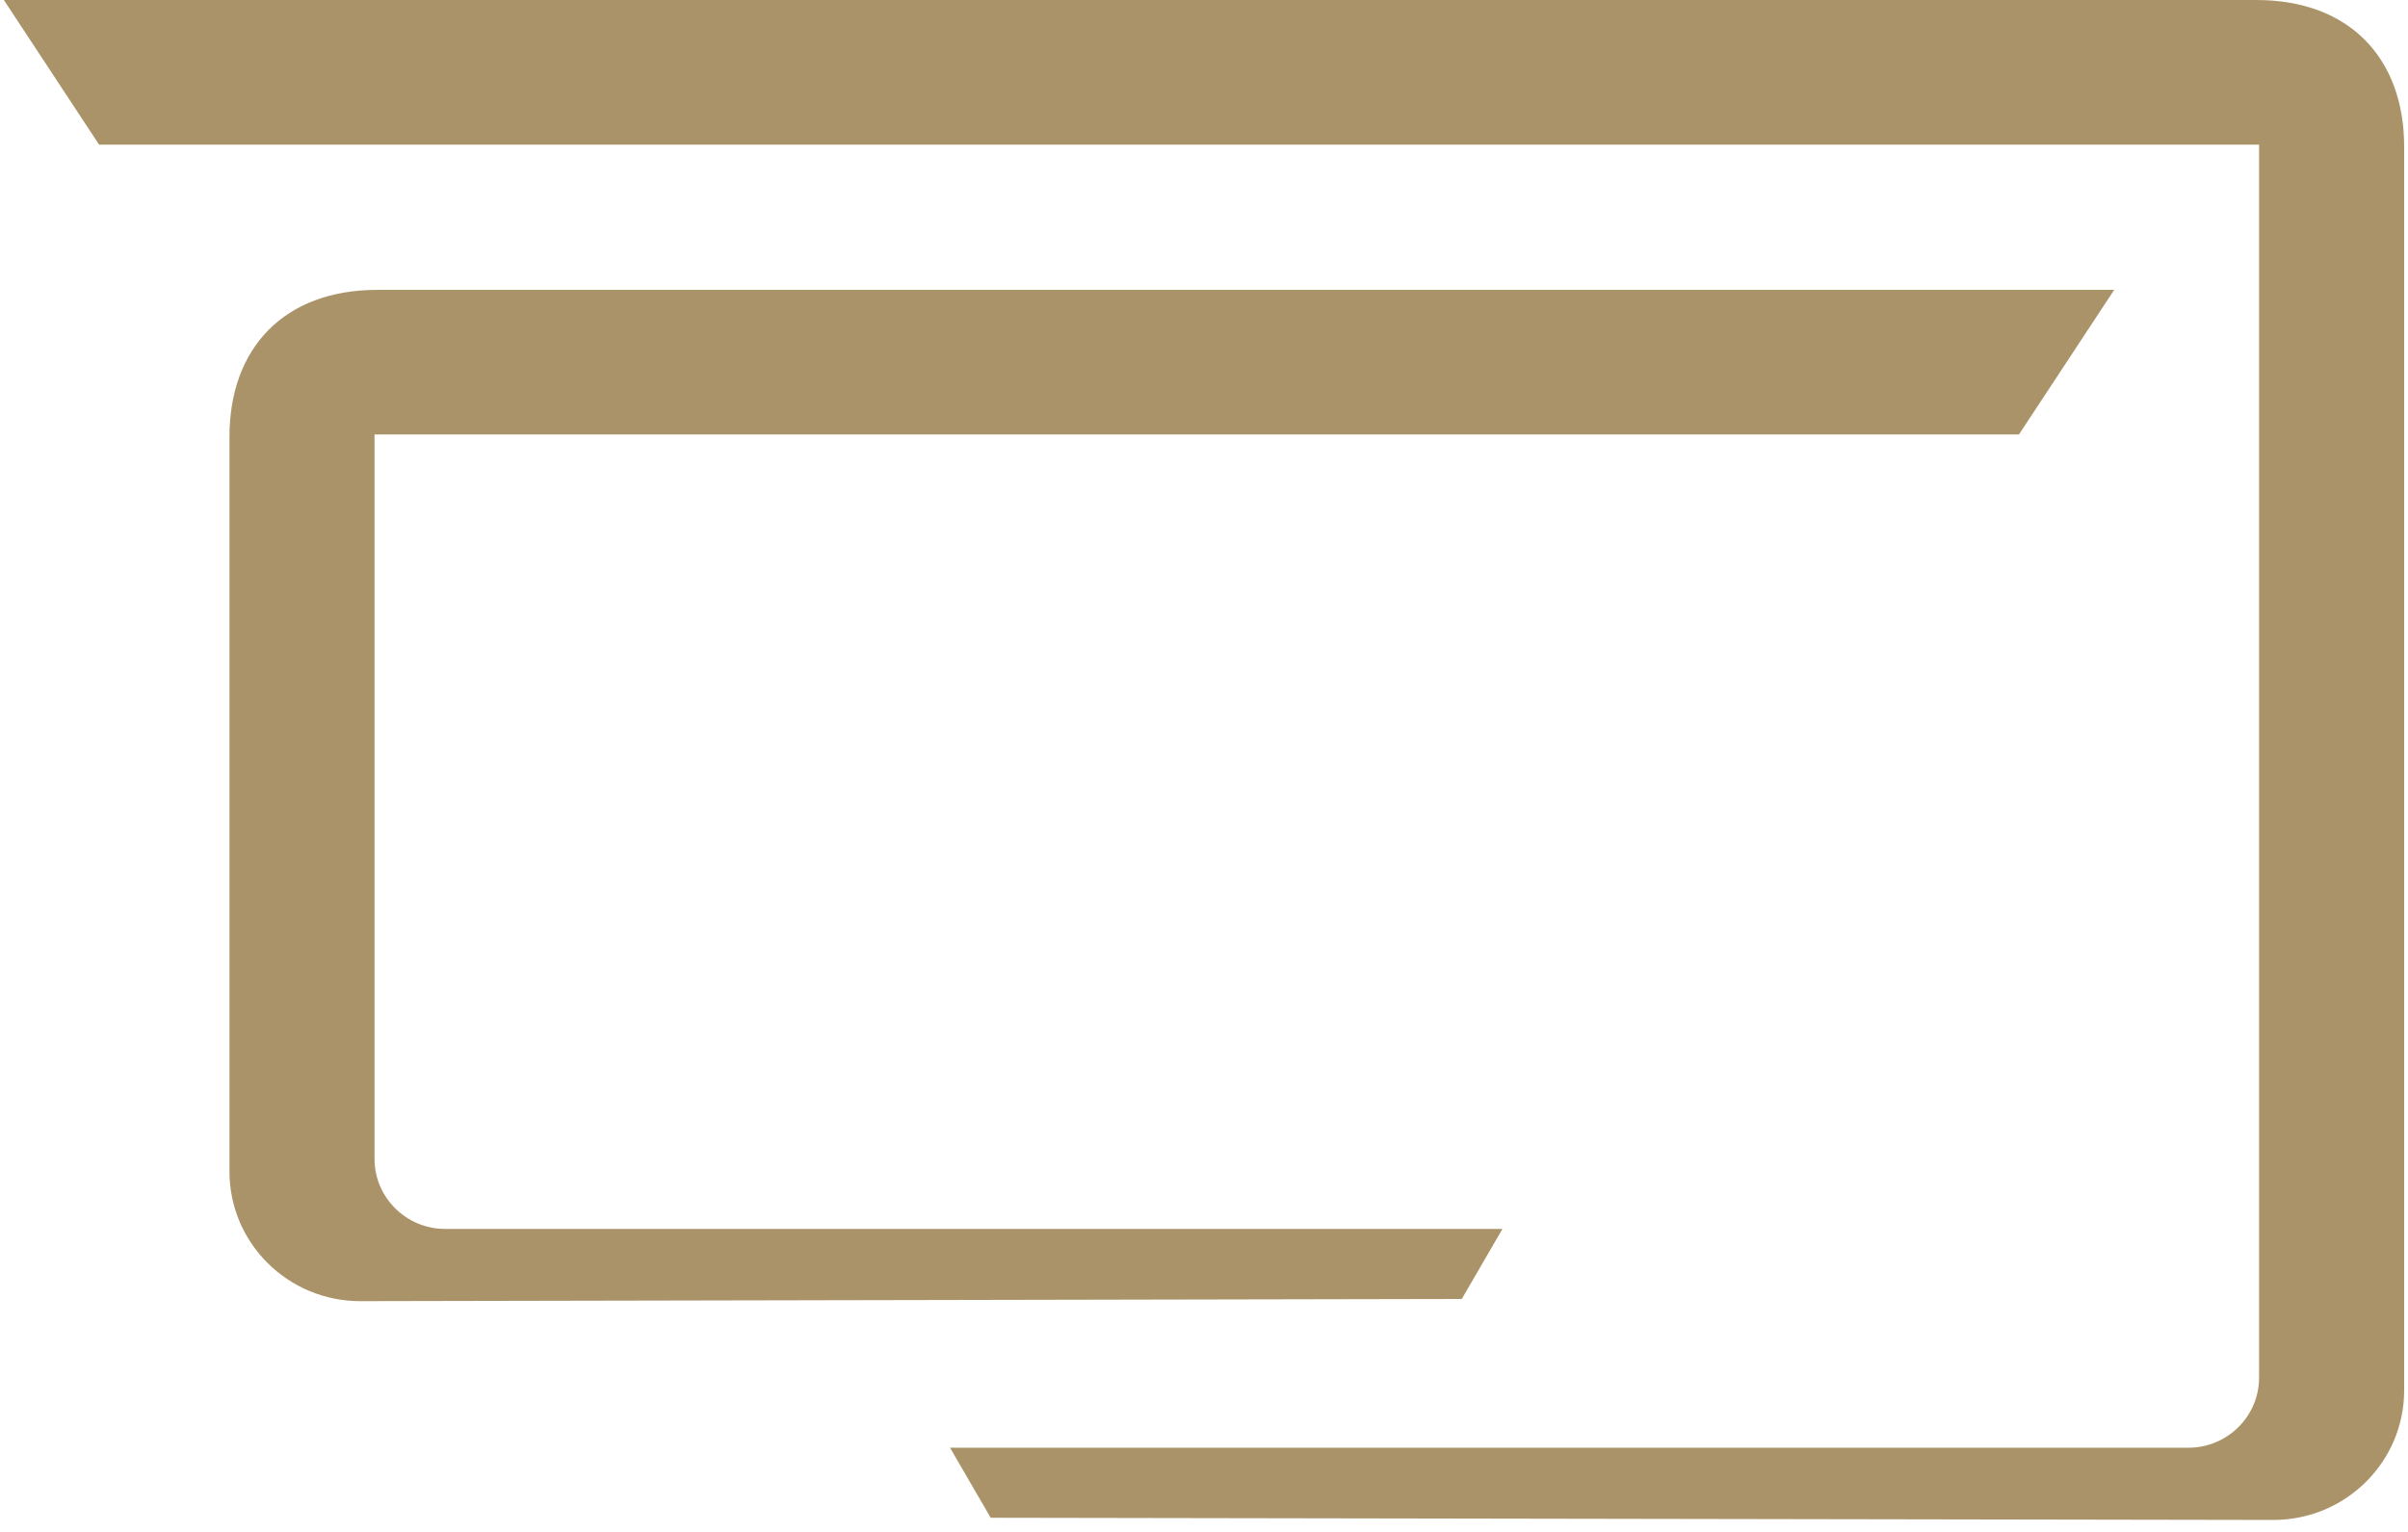 <svg width="132" height="84" viewBox="0 0 132 84" fill="none" xmlns="http://www.w3.org/2000/svg">
<path d="M131.789 8.043V76.238C131.789 80.169 128.568 83.353 124.604 83.344L54.307 83.224L52.077 79.383H119.973C122.09 79.383 123.836 77.661 123.836 75.552V7.931H5.431L0.211 0H123.679C128.835 0 131.789 3.237 131.789 8.043Z" fill="#AB9369"/>
<path d="M12.579 23.938V64.241C12.579 68.172 15.8 71.356 19.764 71.347L80.131 71.227L82.361 67.386H24.394C22.277 67.386 20.531 65.664 20.531 63.555V23.825H110.674L115.894 15.894H20.689C15.533 15.894 12.579 19.132 12.579 23.938Z" fill="#AB9369"/>
</svg>
